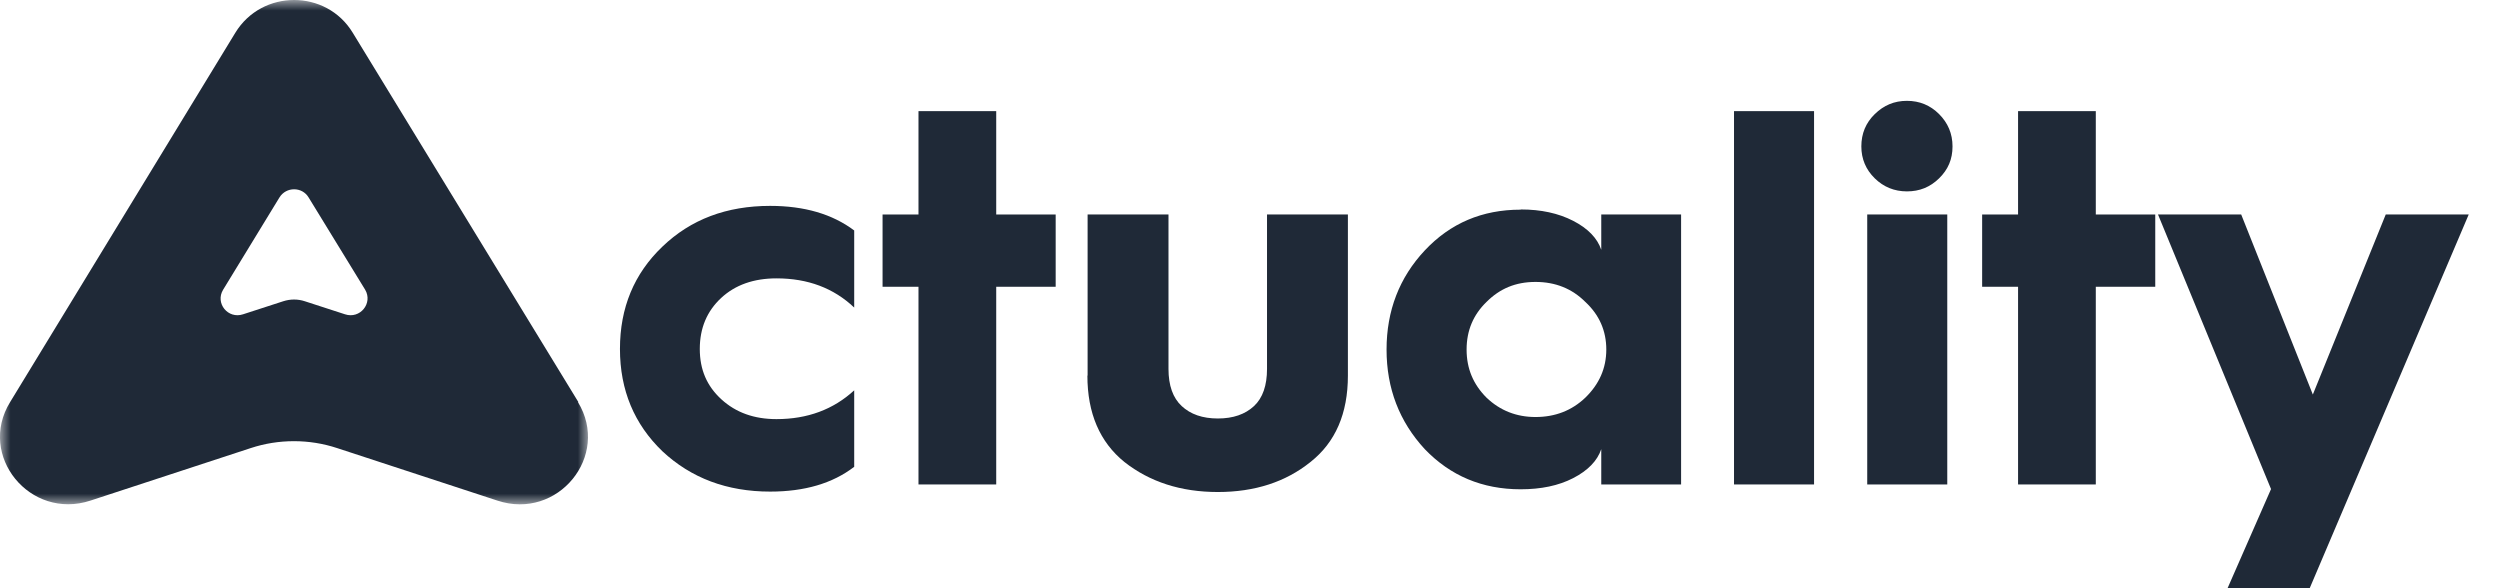 <svg width="119" height="28" viewBox="0 0 119 28" fill="none" xmlns="http://www.w3.org/2000/svg">
<mask id="mask0_1186_2467" style="mask-type:luminance" maskUnits="userSpaceOnUse" x="0" y="0" width="28" height="24">
<path d="M28 0H0V24H28V0Z" fill="white"/>
</mask>
<g mask="url(#mask0_1186_2467)">
<path d="M27.531 19.14L16.791 1.56C15.531 -0.52 12.471 -0.52 11.201 1.56L0.481 19.14C-1.089 21.69 1.431 24.77 4.301 23.83L11.931 21.33C13.261 20.89 14.721 20.89 16.051 21.33L23.681 23.83C26.551 24.78 29.071 21.7 27.511 19.14H27.531ZM16.421 14.96L14.511 14.34C14.181 14.23 13.821 14.23 13.481 14.34L11.571 14.96C10.851 15.2 10.231 14.43 10.621 13.79L13.301 9.4C13.621 8.88 14.381 8.88 14.691 9.4L17.381 13.79C17.761 14.43 17.141 15.2 16.421 14.96Z" fill="#1F2937"/>
</g>
<path d="M36.66 9.8C38.29 9.8 39.62 10.19 40.66 10.97V14.64C39.68 13.71 38.45 13.25 36.96 13.25C35.88 13.25 35 13.56 34.33 14.18C33.65 14.81 33.31 15.62 33.31 16.61C33.31 17.6 33.65 18.38 34.34 19.01C35.03 19.64 35.9 19.95 36.96 19.95C38.44 19.95 39.67 19.49 40.66 18.58V22.22C39.63 23.01 38.3 23.4 36.66 23.4C34.61 23.4 32.9 22.76 31.53 21.48C30.19 20.19 29.51 18.57 29.51 16.61C29.51 14.65 30.18 13.03 31.53 11.74C32.88 10.44 34.59 9.8 36.66 9.8Z" fill="#1F2937"/>
<path d="M47.42 23.06H43.72V13.65H42.01V10.21H43.72V5.29H47.42V10.21H50.25V13.65H47.42V23.06Z" fill="#1F2937"/>
<path d="M51.77 17.88V10.21H55.62V17.56C55.62 18.35 55.83 18.94 56.25 19.33C56.67 19.72 57.24 19.92 57.97 19.92C58.7 19.92 59.27 19.72 59.69 19.33C60.11 18.94 60.31 18.34 60.31 17.56V10.21H64.16V17.88C64.16 19.68 63.57 21.05 62.38 21.99C61.2 22.94 59.73 23.42 57.97 23.42C56.21 23.42 54.73 22.94 53.52 21.99C52.35 21.04 51.76 19.67 51.76 17.88H51.77Z" fill="#1F2937"/>
<path d="M72.39 9.97C73.35 9.97 74.18 10.15 74.88 10.51C75.58 10.87 76.03 11.33 76.22 11.89V10.21H80.02V23.06H76.22V21.38C76.03 21.94 75.58 22.4 74.88 22.76C74.18 23.12 73.35 23.29 72.38 23.29C70.56 23.29 69.04 22.65 67.82 21.38C66.61 20.07 66 18.49 66 16.64C66 14.79 66.61 13.21 67.82 11.92C69.04 10.62 70.56 9.98 72.38 9.98L72.39 9.97ZM73.09 19.85C74.03 19.85 74.82 19.54 75.46 18.93C76.12 18.29 76.46 17.53 76.46 16.64C76.46 15.75 76.13 14.99 75.46 14.37C74.83 13.74 74.04 13.42 73.09 13.42C72.14 13.42 71.39 13.74 70.76 14.37C70.13 14.98 69.81 15.73 69.81 16.64C69.81 17.55 70.13 18.3 70.76 18.93C71.4 19.54 72.18 19.85 73.09 19.85Z" fill="#1F2937"/>
<path d="M86.349 23.06H82.539V5.29H86.349V23.06Z" fill="#1F2937"/>
<path d="M88.6 6.97C88.6 6.36 88.81 5.85 89.24 5.43C89.67 5.01 90.17 4.8 90.77 4.8C91.37 4.8 91.88 5.01 92.3 5.43C92.72 5.85 92.94 6.36 92.94 6.97C92.94 7.58 92.73 8.07 92.3 8.49C91.87 8.91 91.37 9.11 90.77 9.11C90.17 9.11 89.66 8.9 89.24 8.49C88.82 8.08 88.6 7.57 88.6 6.97ZM92.69 23.06H88.88V10.21H92.69V23.06Z" fill="#1F2937"/>
<path d="M99.76 23.06H96.06V13.65H94.35V10.21H96.06V5.29H99.76V10.21H102.59V13.65H99.76V23.06Z" fill="#1F2937"/>
<path d="M106.031 28L108.101 23.28L102.721 10.21H106.681L110.091 18.78L113.561 10.21H117.511L109.941 28H106.031Z" fill="#1F2937"/>
</svg>
